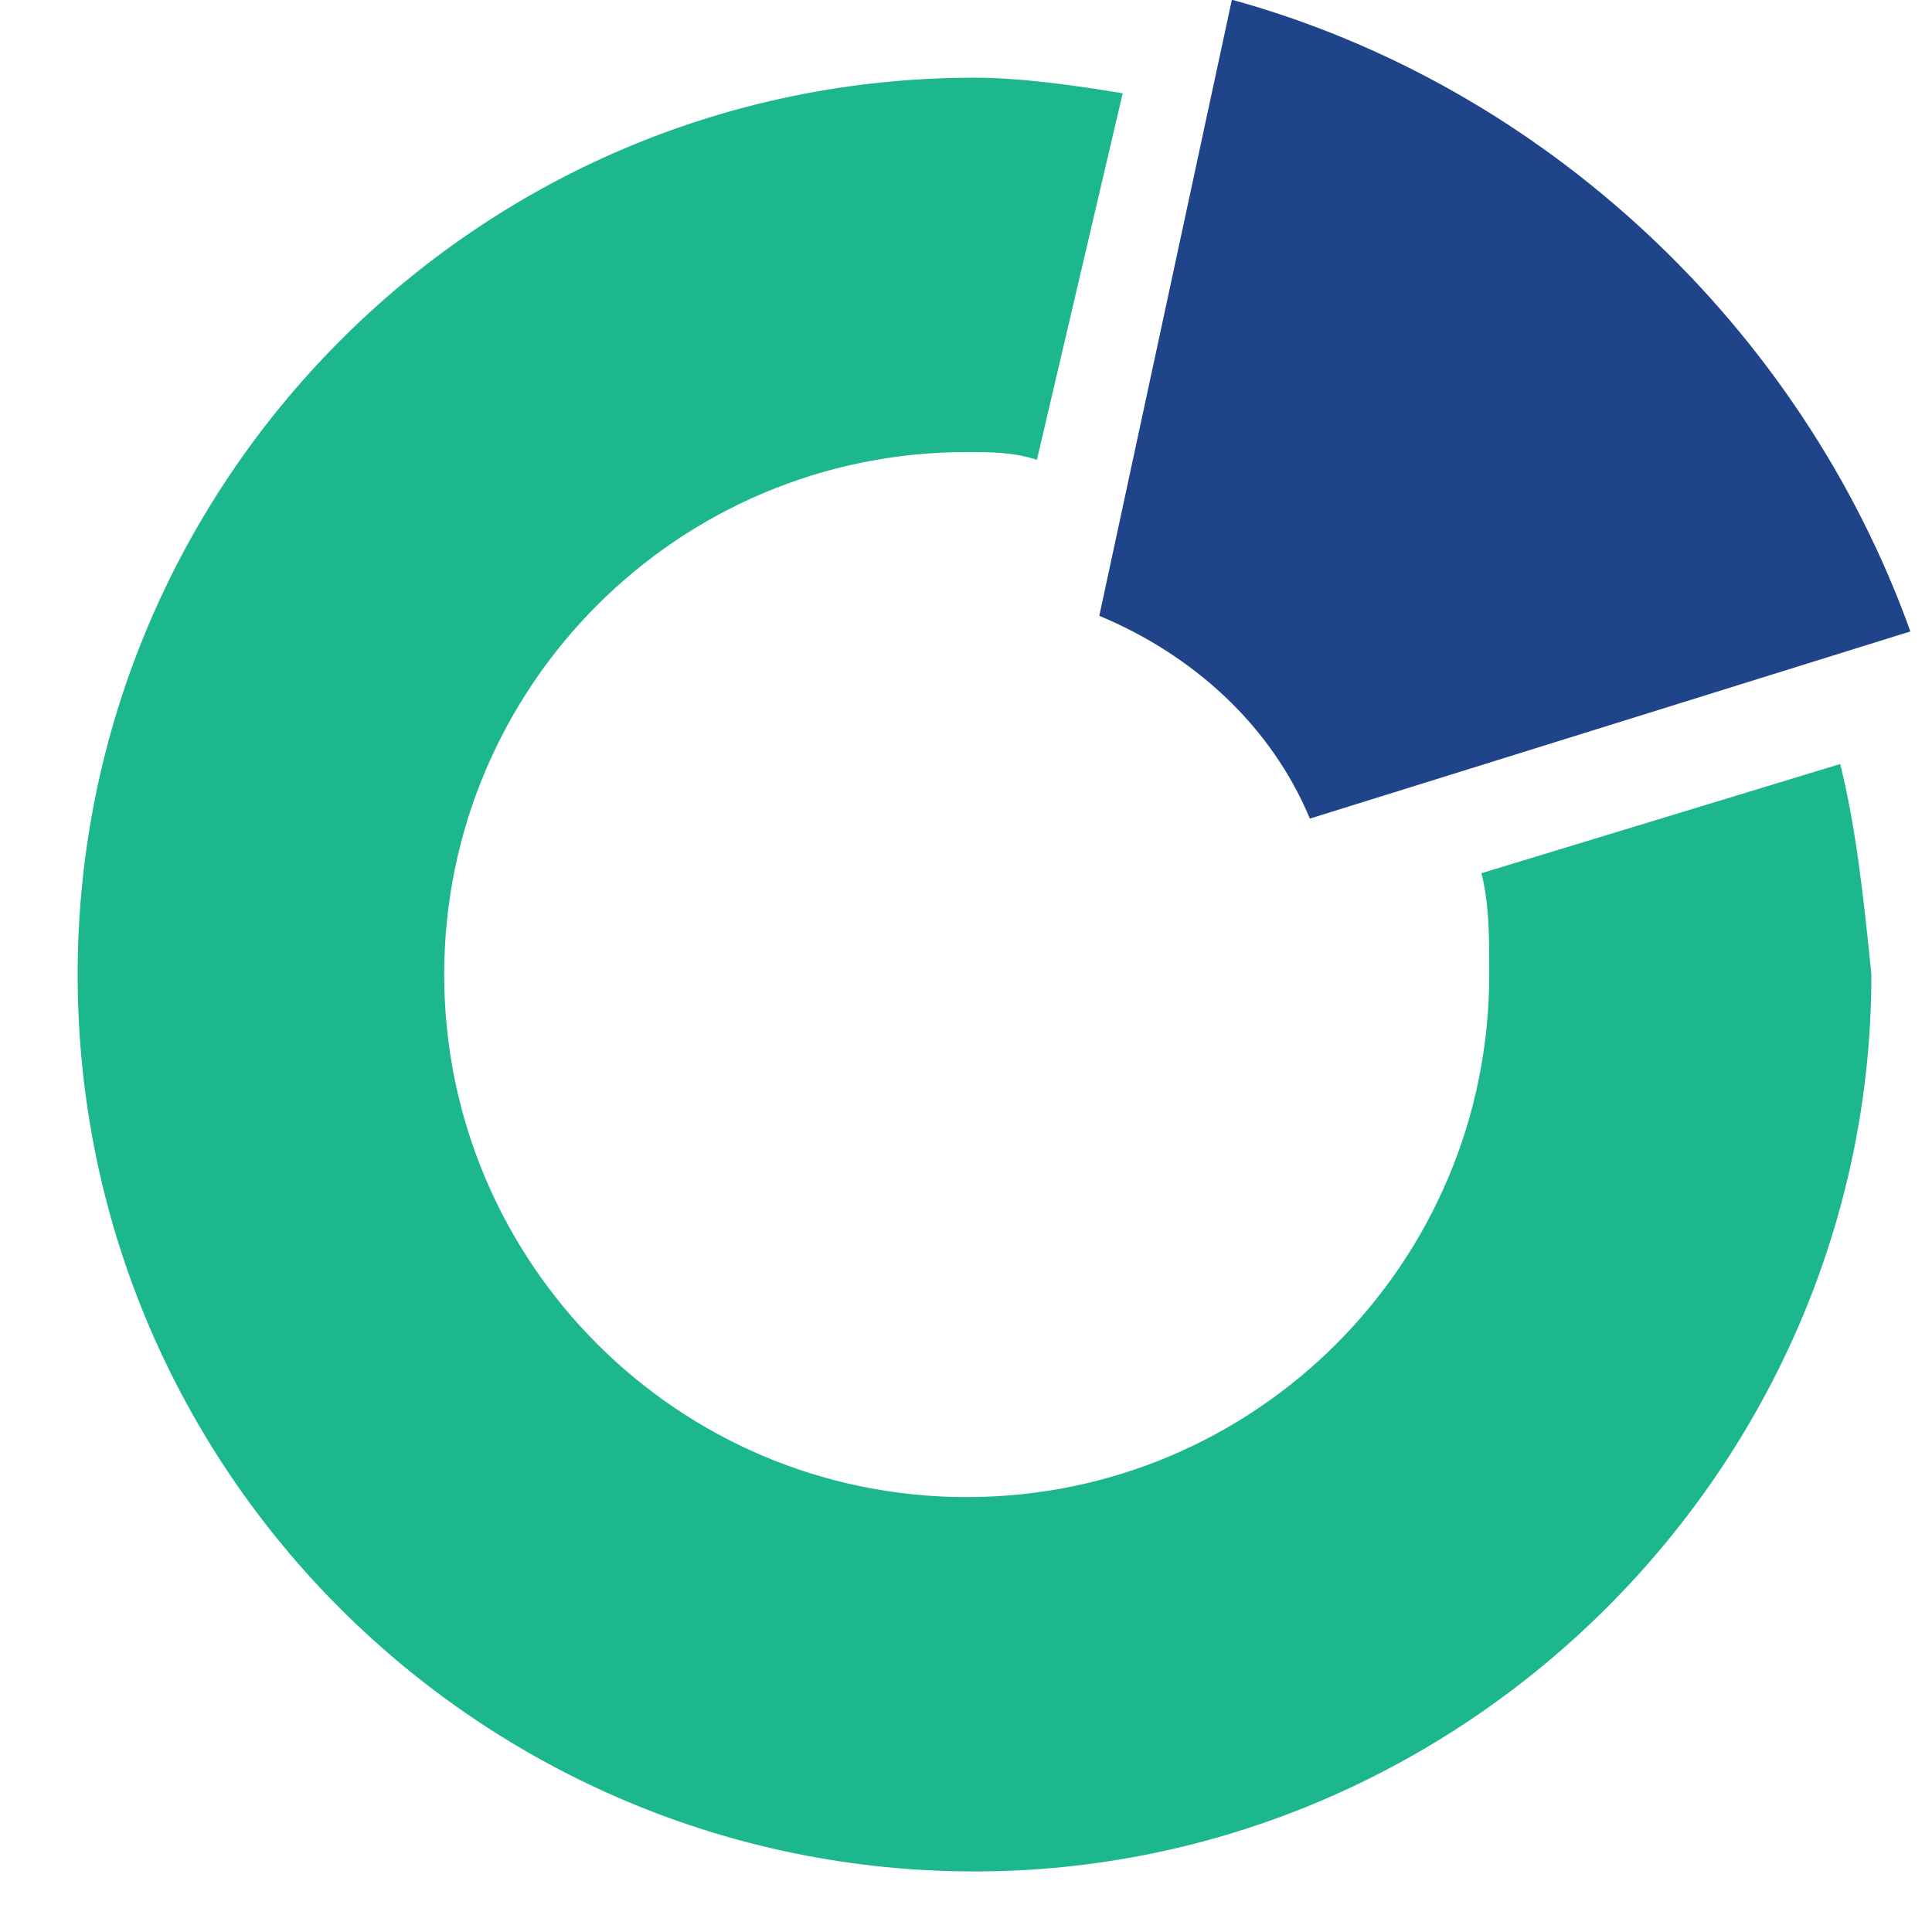 <?xml version="1.0" encoding="utf-8"?>
<!-- Generator: Adobe Illustrator 27.2.0, SVG Export Plug-In . SVG Version: 6.00 Build 0)  -->
<svg version="1.1"
	 id="svg15" xmlns:svg="http://www.w3.org/2000/svg" xmlns:rdf="http://www.w3.org/1999/02/22-rdf-syntax-ns#" xmlns:inkscape="http://www.inkscape.org/namespaces/inkscape" xmlns:dc="http://purl.org/dc/elements/1.1/" xmlns:cc="http://creativecommons.org/ns#" xmlns:sodipodi="http://sodipodi.sourceforge.net/DTD/sodipodi-0.dtd" inkscape:export-filename="/home/ilya/_WORK/ReParts/Ð›Ð¾Ð³Ð¾/reparts Ð‘Ð¾Ð¹/logo_circle_64x64.png" inkscape:export-xdpi="30.719999" inkscape:export-ydpi="30.719999"
	 xmlns="http://www.w3.org/2000/svg" xmlns:xlink="http://www.w3.org/1999/xlink" x="0px" y="0px" viewBox="0 0 120 120"
	 style="enable-background:new 0 0 120 120;" xml:space="preserve">
<style type="text/css">
	.st0{fill-rule:evenodd;clip-rule:evenodd;fill:#1F448A;}
	.st1{fill-rule:evenodd;clip-rule:evenodd;fill:#1CB78D;}
</style>
<sodipodi:namedview  bordercolor="#666666" borderopacity="1" gridtolerance="10" guidetolerance="10" id="namedview11" inkscape:current-layer="svg15" inkscape:cx="200.82175" inkscape:cy="33.211414" inkscape:guide-bbox="true" inkscape:pageopacity="0" inkscape:pageshadow="2" inkscape:window-height="1016" inkscape:window-maximized="1" inkscape:window-width="1880" inkscape:window-x="40" inkscape:window-y="0" inkscape:zoom="2.6818181" objecttolerance="10" pagecolor="#ffffff" showgrid="false" showguides="true">
	</sodipodi:namedview>
<g id="g10-1" transform="matrix(4.844,0,0,4.844,228.616,34.375)">
	<path id="path6-5" inkscape:connector-curvature="0" class="st0" d="M-30.4,3.4l7.7-2.4c-1.4-3.9-4.7-7-8.7-8.1l-1.7,7.9
		C-31.9,1.3-30.9,2.2-30.4,3.4z"/>
	<path id="path8-9" inkscape:connector-curvature="0" class="st1" d="M-23.6,2.7l-4.6,1.4c0.1,0.4,0.1,0.8,0.1,1.3
		c0,3.7-3,6.7-6.7,6.7c-3.7,0-6.7-3-6.7-6.7c0-3.7,3-6.7,6.7-6.7c0.3,0,0.6,0,0.9,0.1l1.1-4.7c-0.6-0.1-1.3-0.2-1.9-0.2
		c-6.4,0-11.5,5.2-11.5,11.5c0,6.4,5.2,11.5,11.5,11.5s11.5-5.2,11.5-11.5C-23.3,4.4-23.4,3.5-23.6,2.7z"/>
</g>
</svg>
